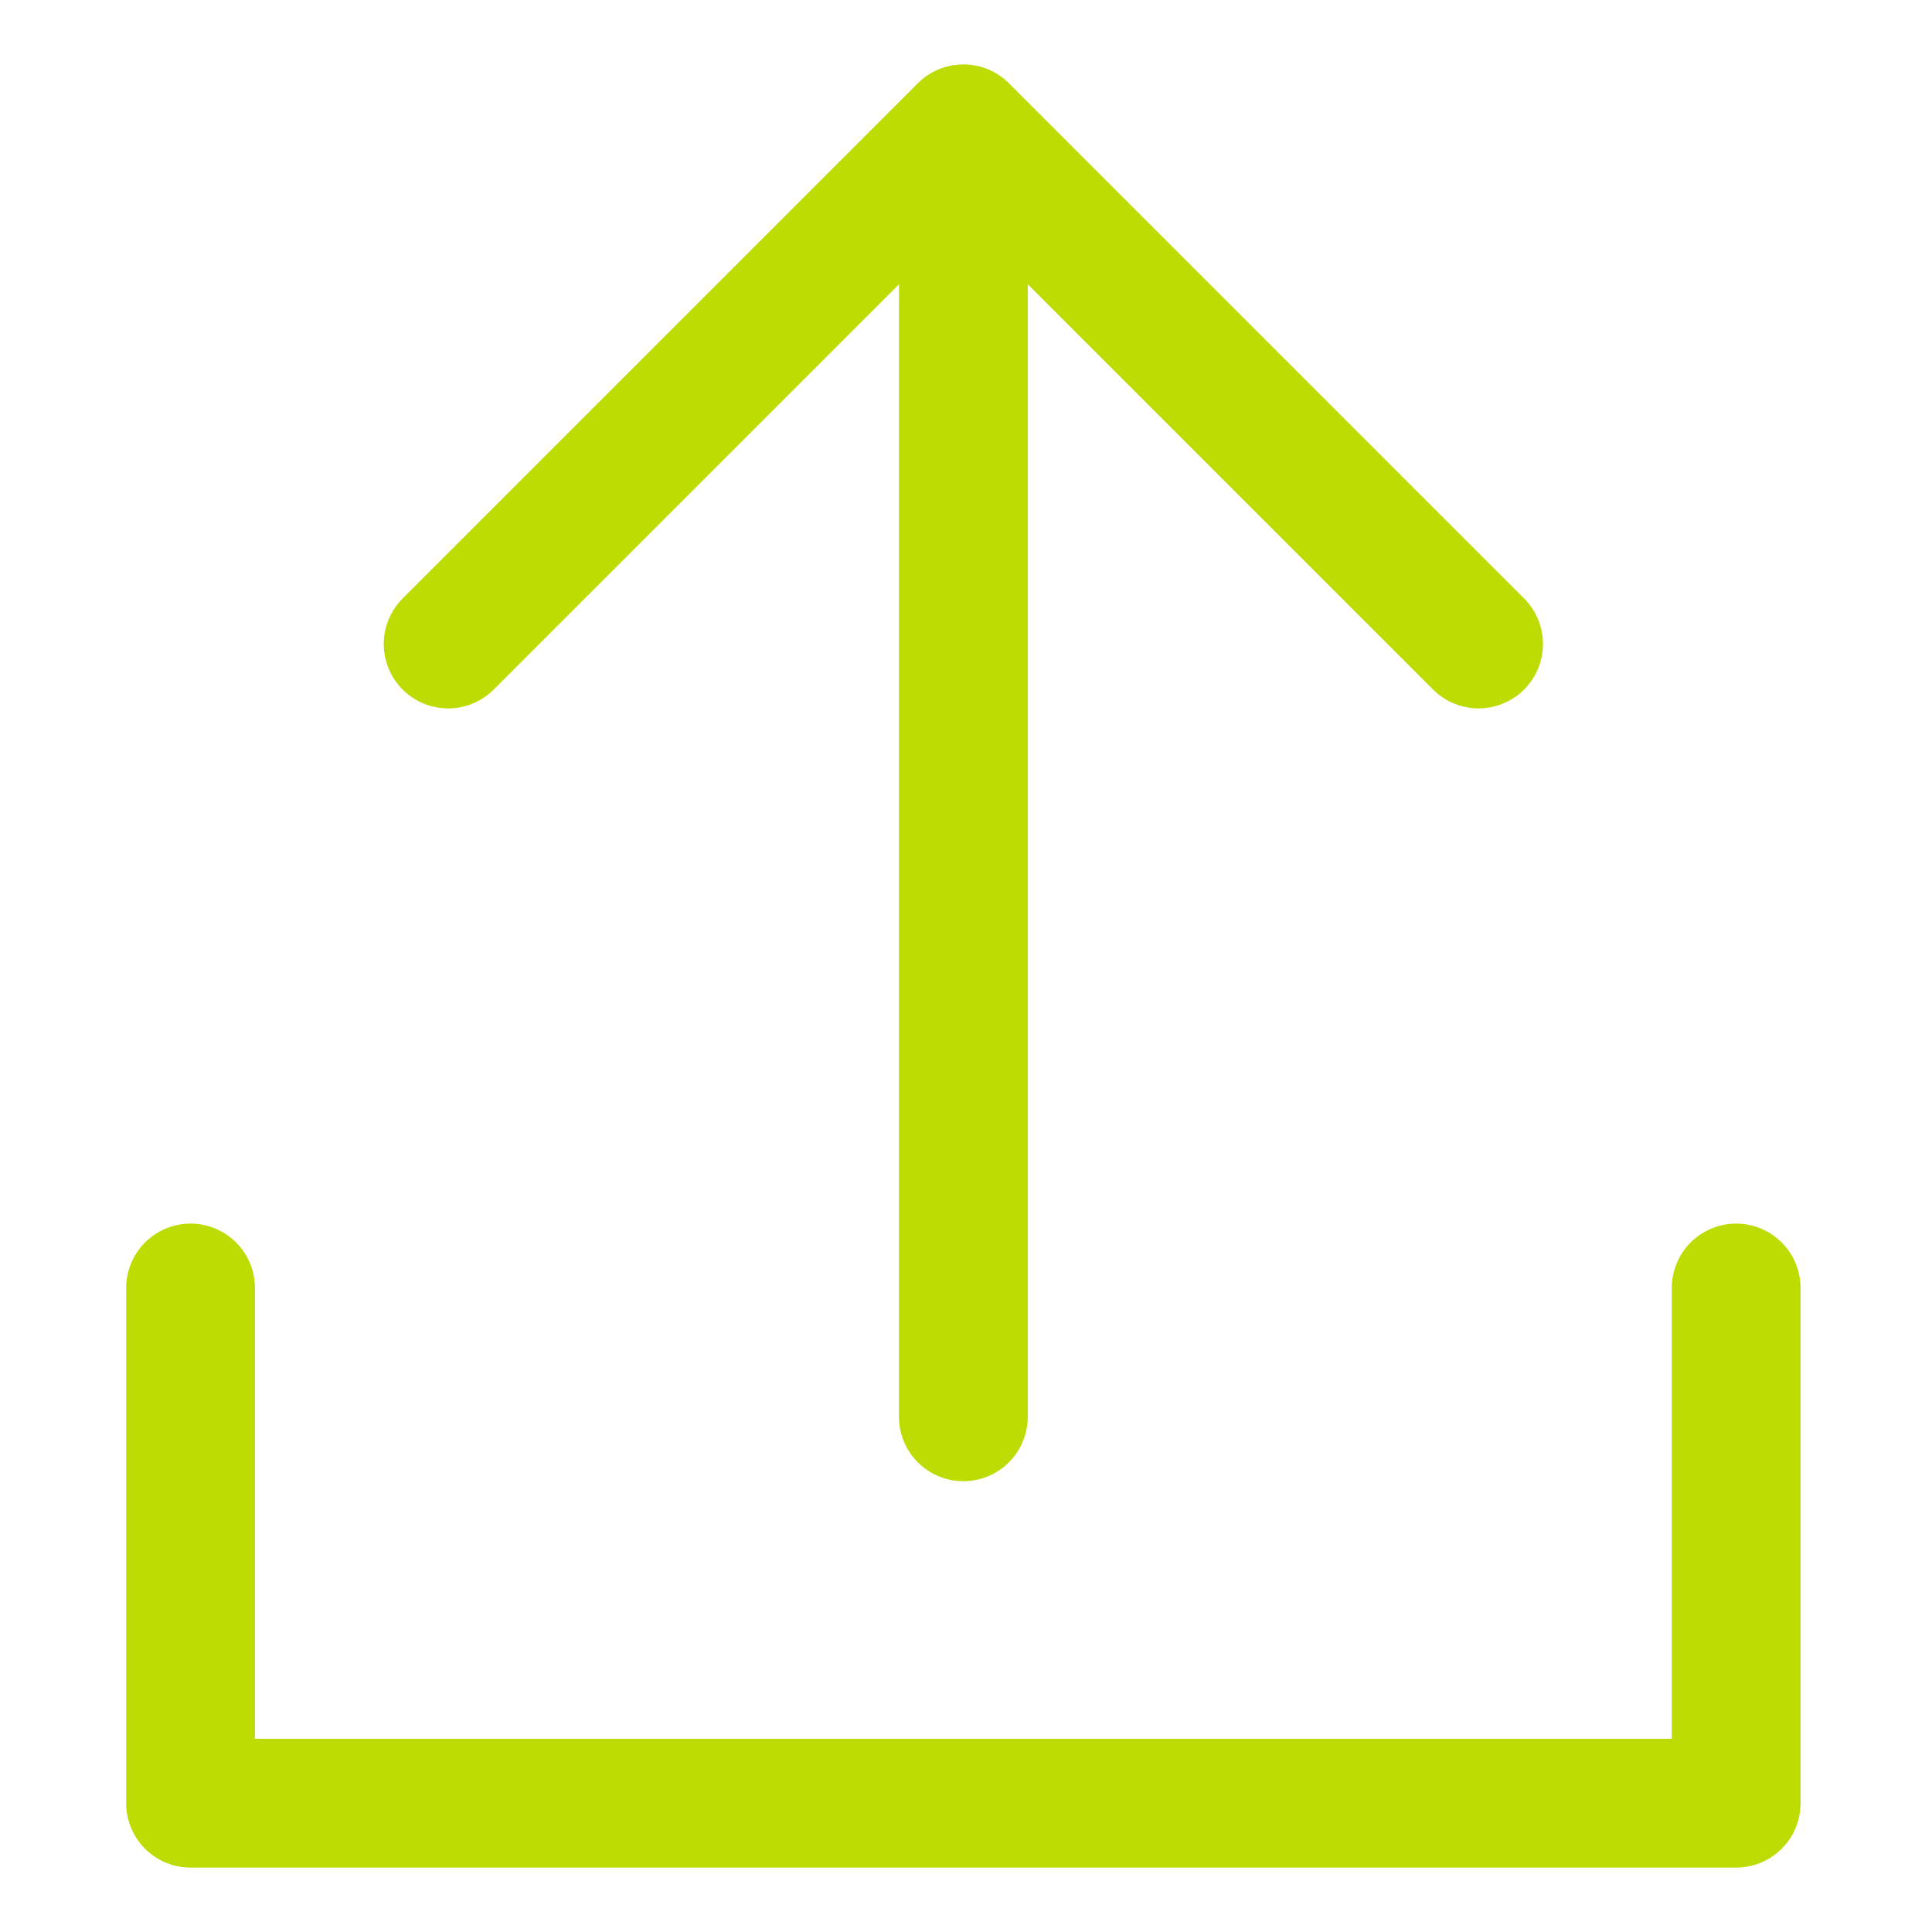 <?xml version="1.0" encoding="utf-8"?>
<!-- Generator: Adobe Illustrator 15.1.0, SVG Export Plug-In  -->
<!DOCTYPE svg PUBLIC "-//W3C//DTD SVG 1.1//EN" "http://www.w3.org/Graphics/SVG/1.1/DTD/svg11.dtd">
<svg version="1.1"
	 xmlns="http://www.w3.org/2000/svg" xmlns:xlink="http://www.w3.org/1999/xlink" xmlns:a="http://ns.adobe.com/AdobeSVGViewerExtensions/3.0/"
	 x="0px" y="0px" width="30px" height="30px" viewBox="-1.959 -1 30 30"
	 overflow="visible" enable-background="new -1.959 -1 30 30" xml:space="preserve">
<defs>
</defs>
<g>
	<defs>
		<rect id="SVGID_1_" width="26.001" height="28"/>
	</defs>
	<clipPath id="SVGID_2_">
		<use xlink:href="#SVGID_1_"  overflow="visible"/>
	</clipPath>
	
		<path clip-path="url(#SVGID_2_)" fill="none" stroke="#BDDC04" stroke-width="2" stroke-linecap="round" stroke-linejoin="round" d="
		M5,9l8-8l8,8 M13,1v20 M25,19v8H1v-8"/>
</g>
</svg>
